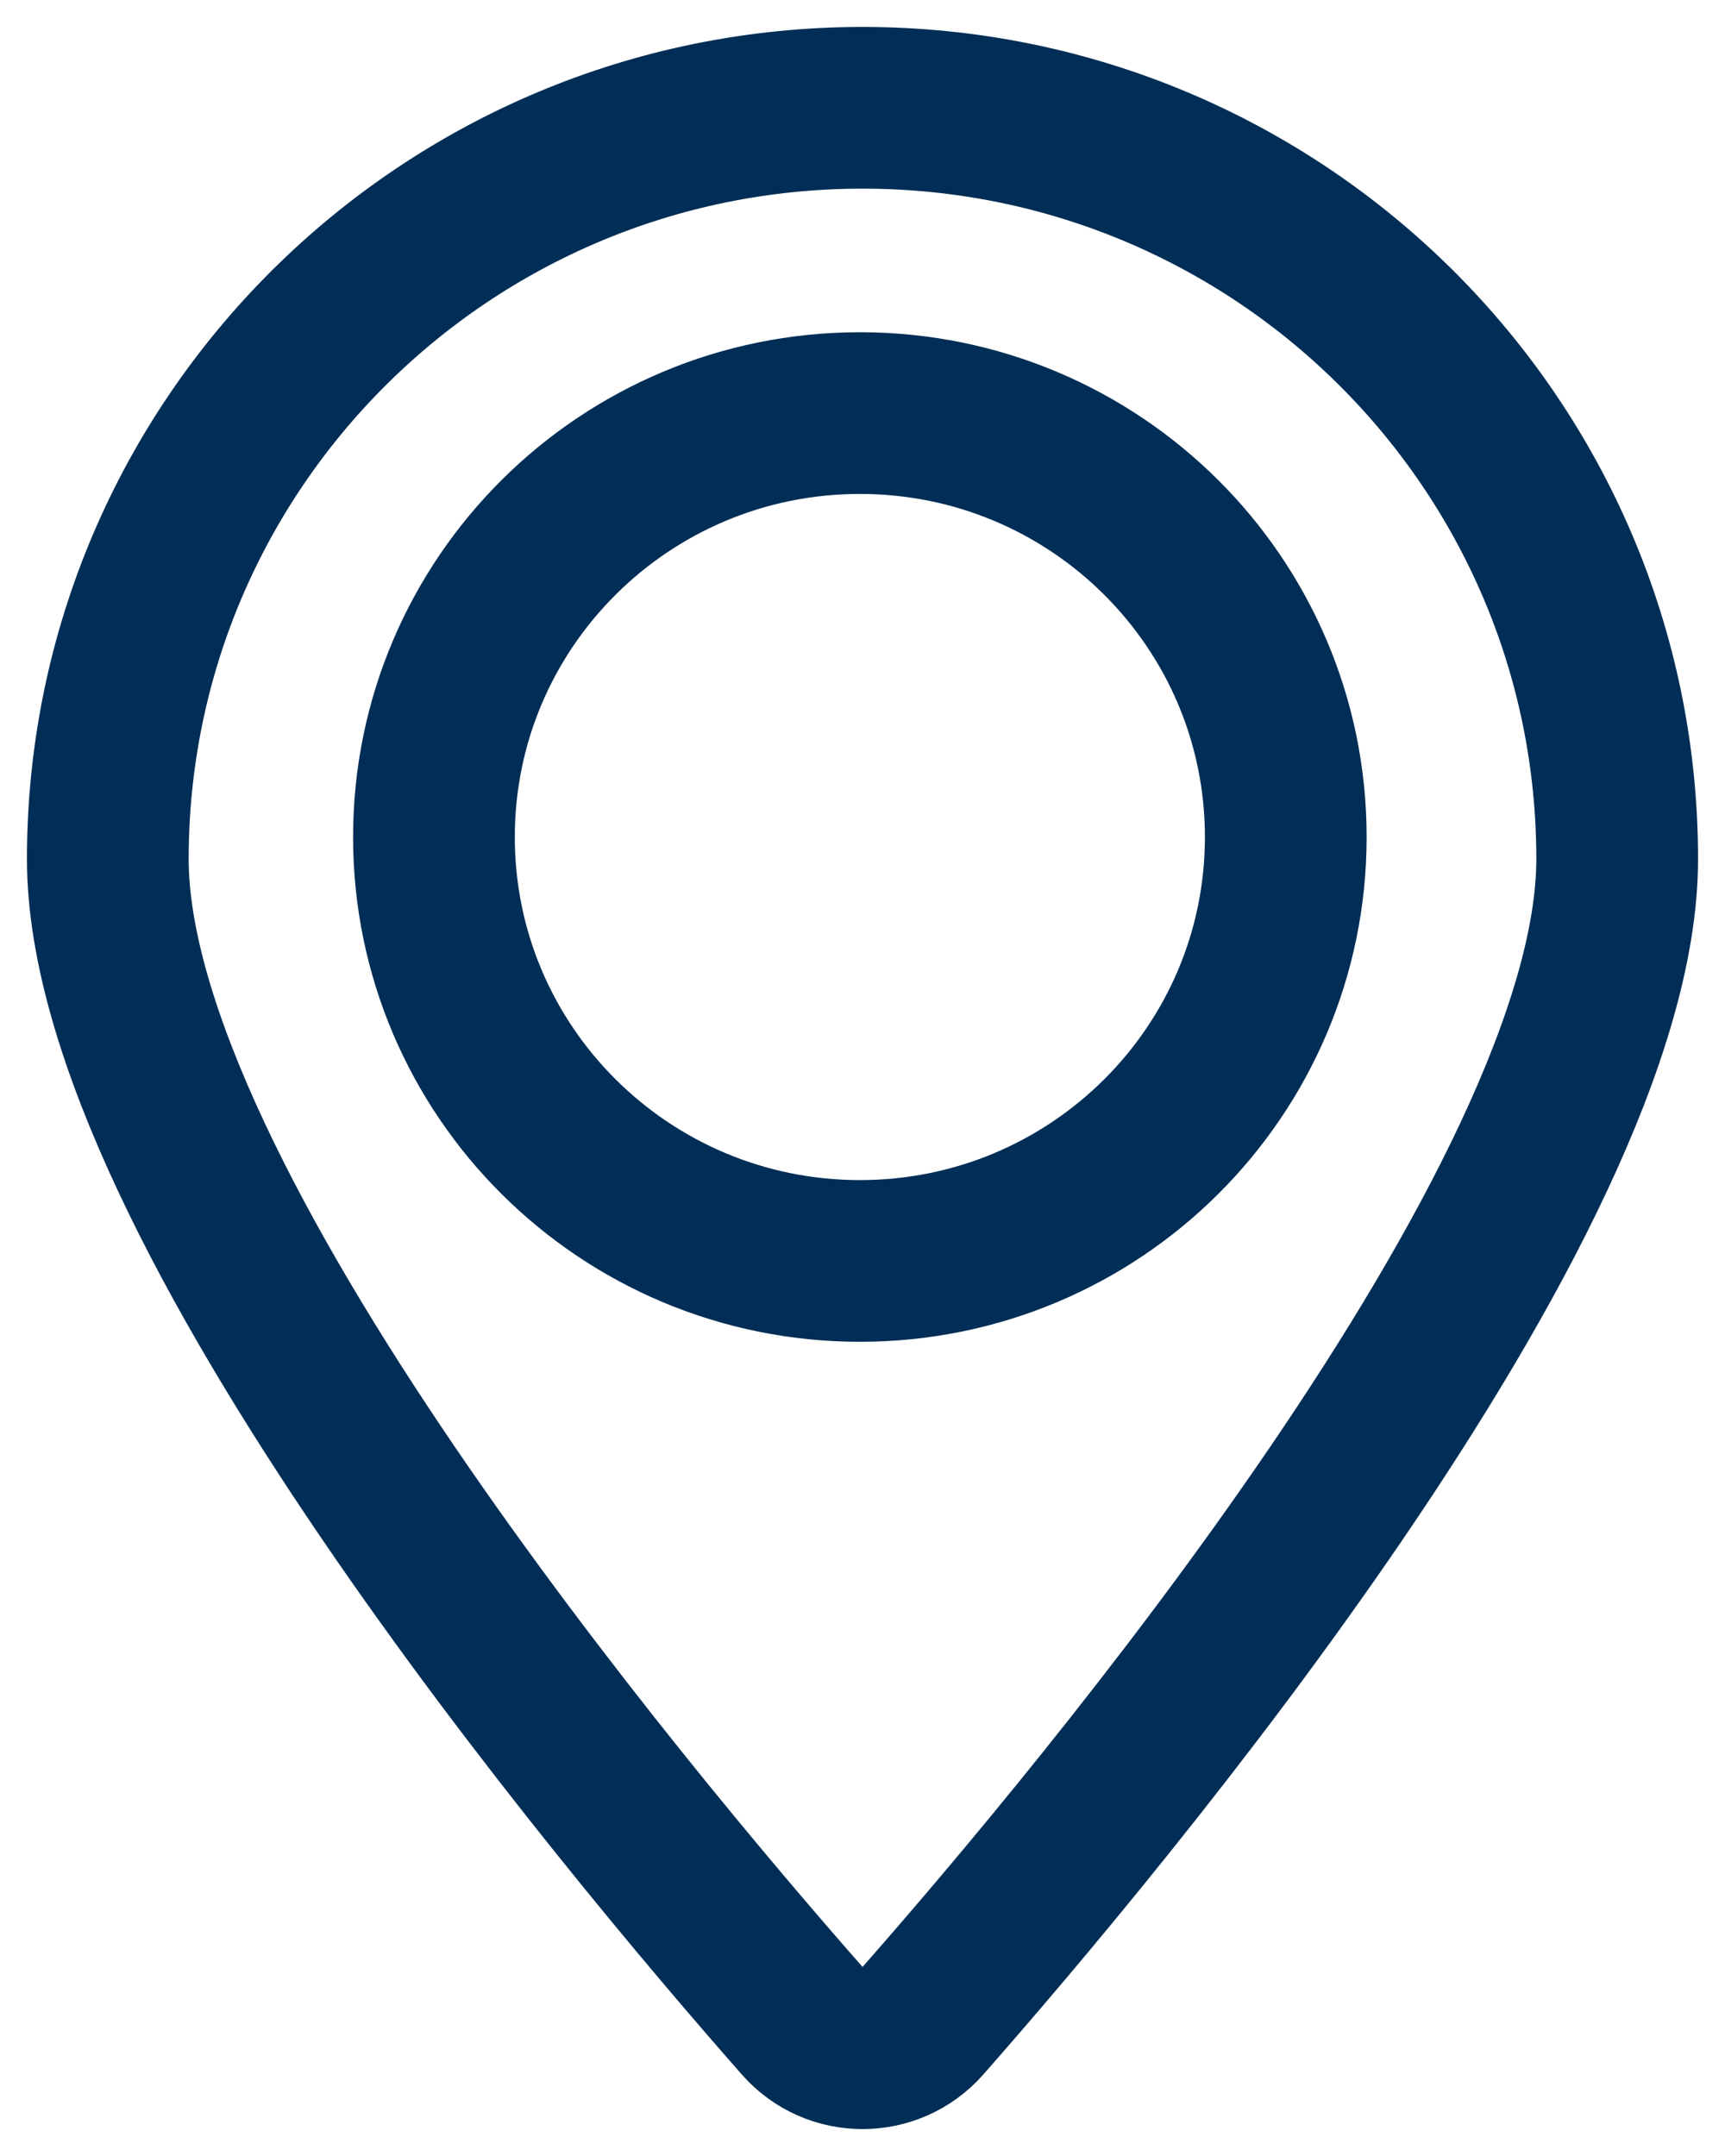 <?xml version="1.0" encoding="UTF-8"?>
<svg width="16px" height="20px" viewBox="0 0 16 20" version="1.1" xmlns="http://www.w3.org/2000/svg" xmlns:xlink="http://www.w3.org/1999/xlink">
    <g id="UX-Design-V7-11/11/2024" stroke="none" stroke-width="1" fill="none" fill-rule="evenodd" stroke-linecap="round" stroke-linejoin="round">
        <g id="S&amp;P-Vacature-V4" transform="translate(-91, -564)" stroke="#012E56" stroke-width="1.5">
            <g id="Group-20" transform="translate(92, 562)">
                <g id="Group-5" transform="translate(0, 3)">
                    <path d="M14,6.969 C14,10.151 9.214,15.865 7.557,17.749 C7.262,18.084 6.738,18.084 6.444,17.749 C4.786,15.865 0,10.151 0,6.969 C0,3.12 3.134,0 7,0 C10.866,0 14,3.12 14,6.969 Z" id="Stroke-1"></path>
                    <path d="M10.926,6.765 C10.926,8.937 9.158,10.697 6.976,10.697 C4.794,10.697 3.025,8.937 3.025,6.765 C3.025,4.593 4.794,2.832 6.976,2.832 C9.158,2.832 10.926,4.593 10.926,6.765 Z" id="Stroke-3"></path>
                </g>
            </g>
        </g>
    </g>
</svg>